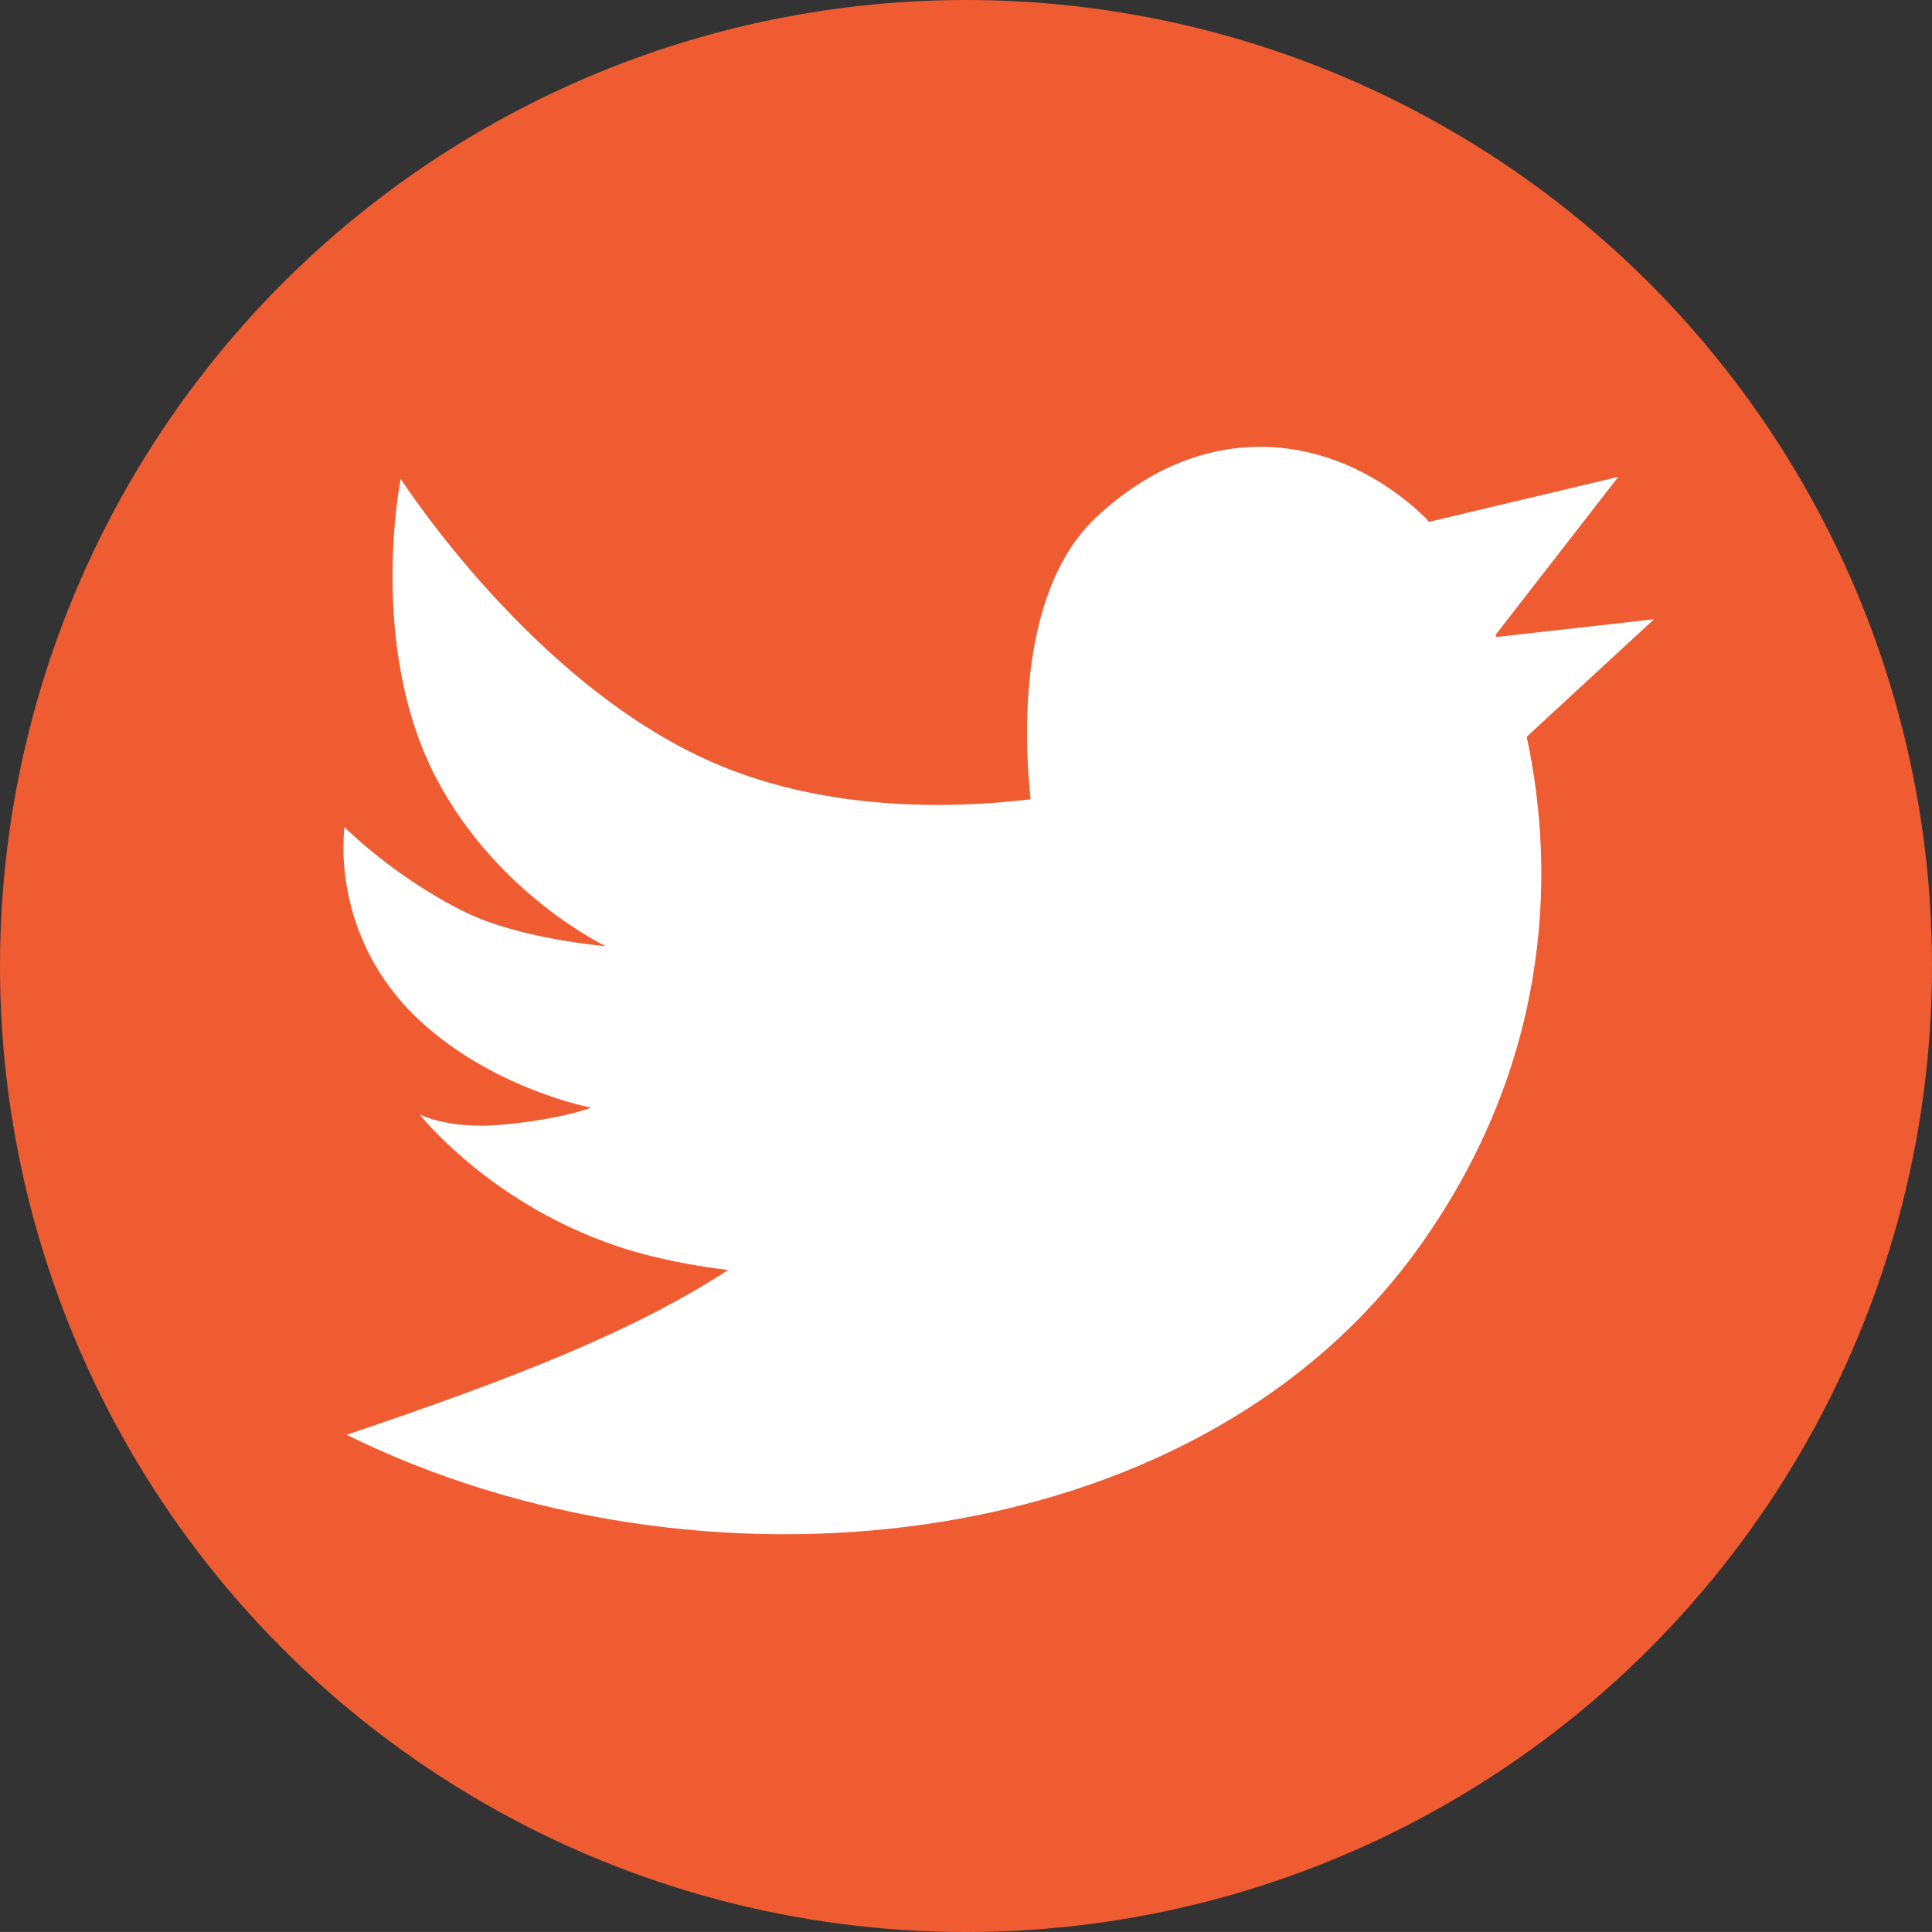 <?xml version="1.0" encoding="utf-8"?>
<!-- Generator: Adobe Illustrator 16.0.4, SVG Export Plug-In . SVG Version: 6.00 Build 0)  -->
<!DOCTYPE svg PUBLIC "-//W3C//DTD SVG 1.1//EN" "http://www.w3.org/Graphics/SVG/1.1/DTD/svg11.dtd">
<svg version="1.1" id="Layer_1" xmlns="http://www.w3.org/2000/svg" xmlns:xlink="http://www.w3.org/1999/xlink" x="0px" y="0px"
	 width="30.864px" height="30.863px" viewBox="0 0 30.864 30.863" enable-background="new 0 0 30.864 30.863" xml:space="preserve">
<rect x="0" y="0" width="30.864" height="30.863" fill="#333333" stroke="none"/>
<g>
	<circle fill="#EF5C32" cx="15.432" cy="15.432" r="15.432"/>
	<path fill="#FFFFFF" d="M26.422,9.893l-2.515,0.283c-0.004-0.012-0.009-0.023-0.014-0.035l1.959-2.523l-3.024,0.719
		c-0.022-0.023-0.046-0.057-0.067-0.076c-1.354-1.297-3.406-1.66-5.176-0.064c-1.346,1.168-1.222,3.643-1.121,4.572
		c-1.321,0.158-3.24,0.18-4.98-0.547C8.54,10.992,6.401,7.648,6.401,7.648s-0.541,2.691,0.58,4.807
		c0.979,1.846,2.695,2.66,2.695,2.66s-1.357-0.111-2.236-0.539c-1.131-0.553-1.936-1.361-1.936-1.361s-0.264,1.742,1.219,3.105
		c1.184,1.086,2.719,1.375,2.719,1.375s-0.48,0.191-1.453,0.275c-0.838,0.072-1.285-0.168-1.285-0.168s1.271,1.625,3.596,2.238
		c0.451,0.117,0.899,0.197,1.332,0.248c-1.479,0.963-3.368,1.715-6.094,2.633c5.551,2.746,13.463,2.033,17.078-2.924
		c2.107-2.891,2.268-5.928,1.773-8.227L26.422,9.893z"/>
</g>
</svg>
